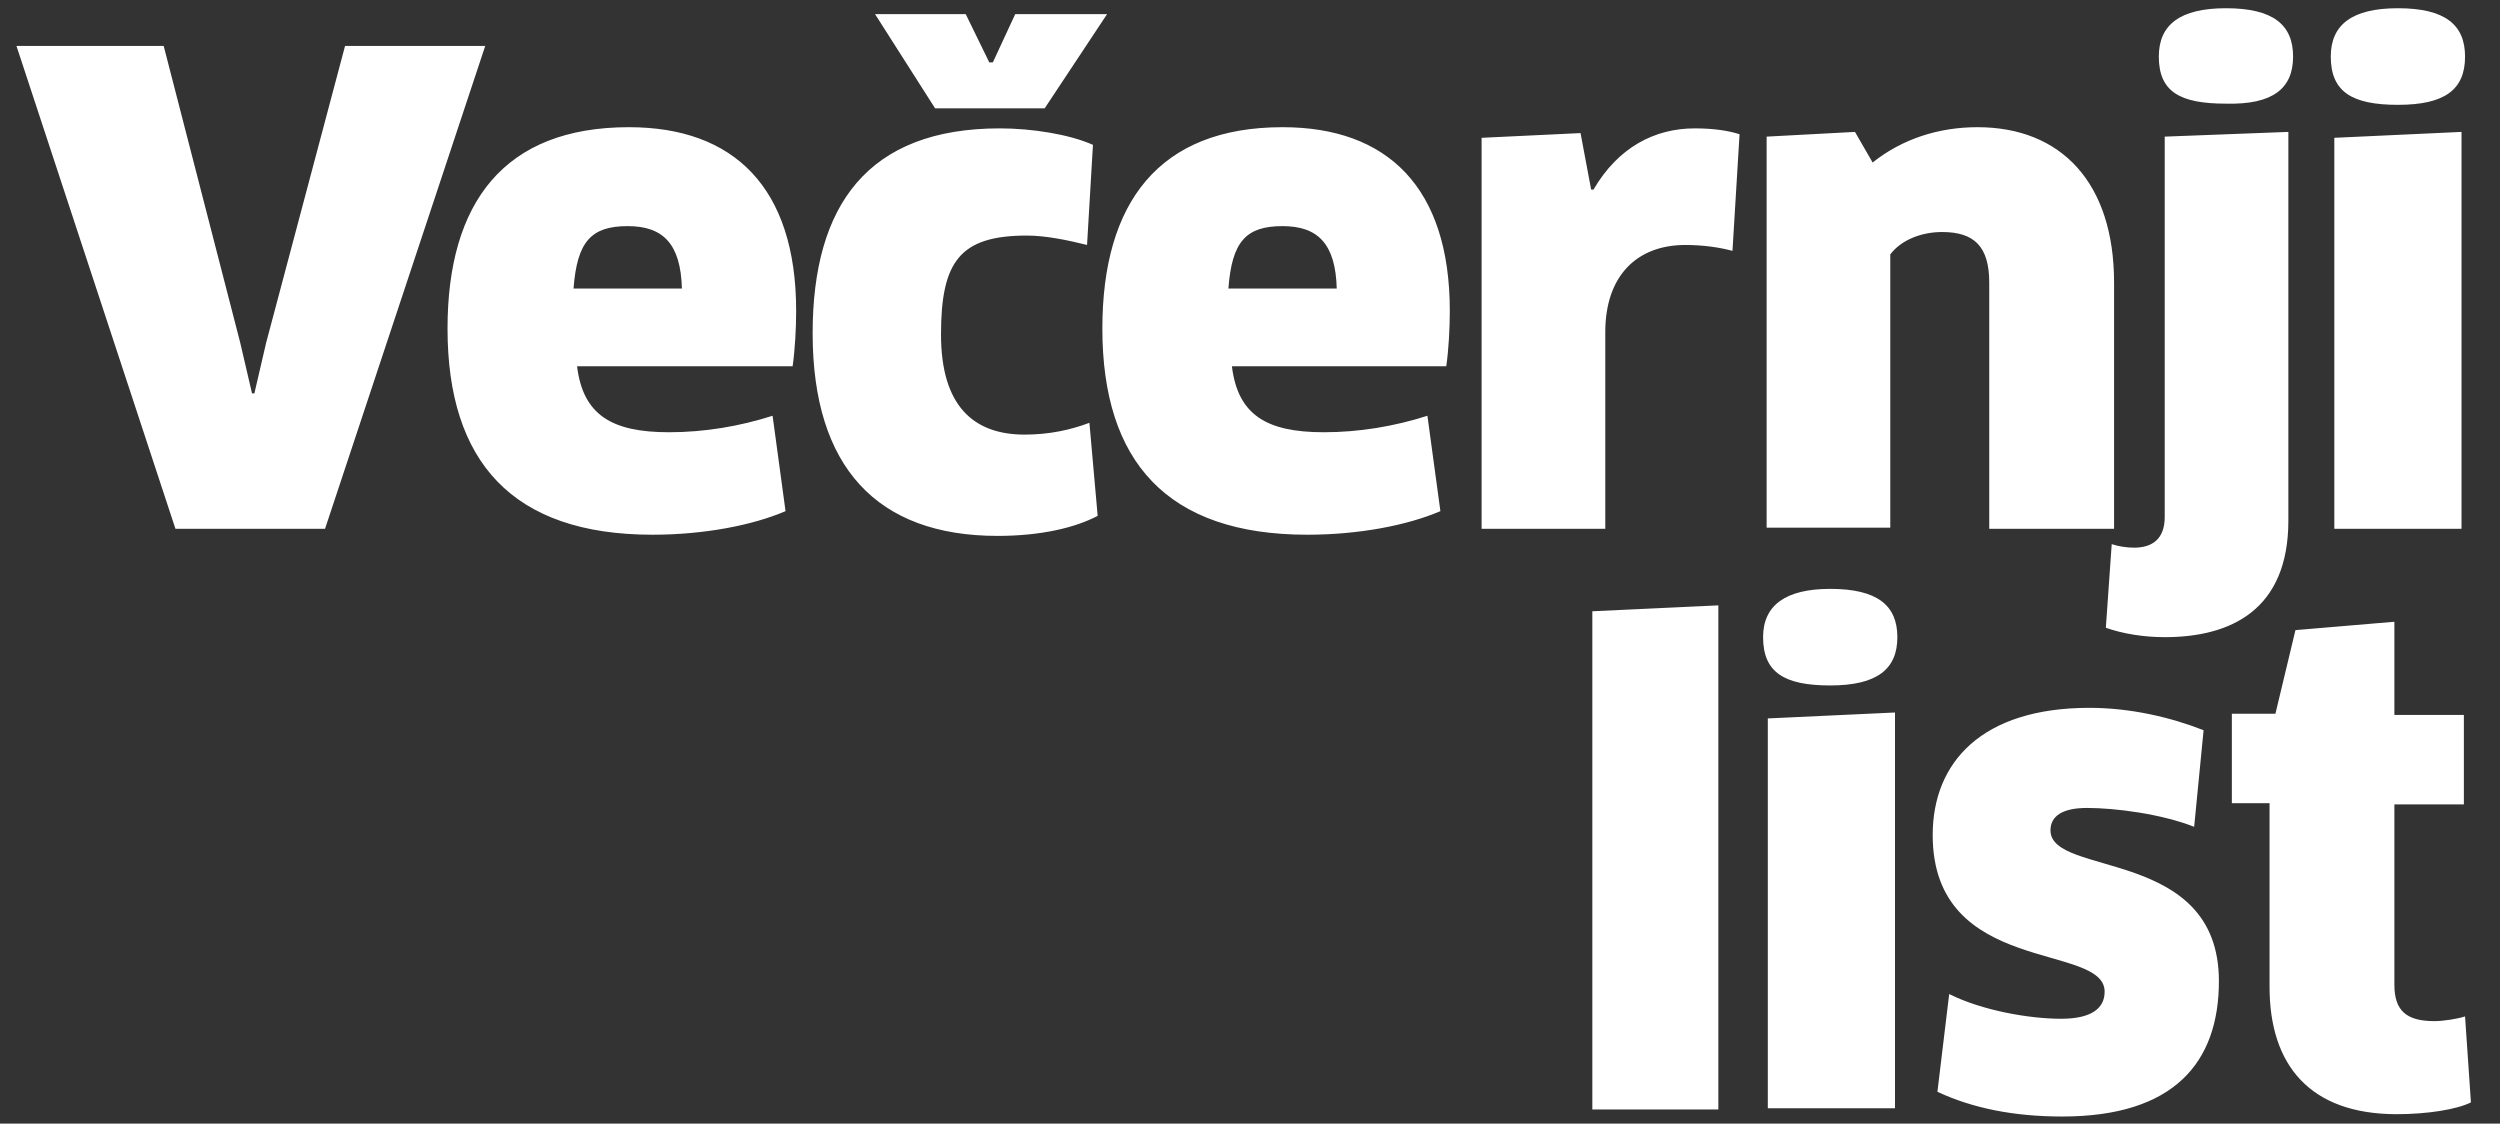 <svg xmlns="http://www.w3.org/2000/svg" width="89" height="40" viewBox="0 0 89 40" fill="none"><rect x="0" y="0" width="89" height="40" fill="#333333" stroke="none"/><g id="logo-text-white 1"><path id="Vector" d="M74.925 35.304C74.925 35.891 74.464 36.268 73.374 36.268C72.242 36.268 70.565 35.975 69.391 35.388L68.972 38.868C70.23 39.455 71.697 39.748 73.416 39.748C77.399 39.748 78.993 37.82 78.993 34.927C78.993 30.147 72.997 31.237 72.997 29.56C72.997 29.057 73.416 28.763 74.297 28.763C75.303 28.763 76.938 28.973 78.112 29.434L78.448 25.996C77.274 25.535 75.848 25.199 74.38 25.199C70.565 25.199 68.804 27.128 68.804 29.727C68.804 34.759 74.925 33.543 74.925 35.304ZM67.42 25.367L62.934 25.576V39.455H67.462V25.367H67.42ZM61.173 21.551L56.687 21.761V39.497H61.173V21.551ZM11.571 18.826L17.274 1.635H12.284L9.475 12.201L9.056 14.004H8.972L8.552 12.201L5.827 1.635H0.586L6.246 18.826H11.571ZM24.276 10.273H20.418C20.544 8.595 21.047 8.05 22.347 8.05C23.605 8.05 24.234 8.679 24.276 10.273ZM28.217 13.04C28.301 12.453 28.343 11.698 28.343 11.069C28.343 6.667 26.12 4.528 22.389 4.528C17.944 4.528 15.932 7.212 15.932 11.698C15.932 16.436 18.238 19.036 23.227 19.036C25.072 19.036 26.791 18.7 27.965 18.197L27.504 14.801C26.33 15.178 25.072 15.388 23.814 15.388C21.76 15.388 20.754 14.759 20.544 13.04H28.217ZM35.596 4.57C30.9 4.57 28.93 7.296 28.93 11.866C28.93 16.646 31.236 19.078 35.513 19.078C37.064 19.078 38.28 18.784 39.077 18.365L38.783 15.052C38.112 15.304 37.357 15.472 36.477 15.472C34.632 15.472 33.5 14.424 33.5 11.908C33.5 9.308 34.171 8.386 36.561 8.386C37.232 8.386 38.028 8.553 38.699 8.721L38.909 5.157C38.07 4.78 36.728 4.57 35.596 4.57ZM37.19 3.857L39.412 0.503H36.142L35.345 2.222H35.219L34.38 0.503H31.152L33.29 3.857H37.19ZM47.588 10.273H43.731C43.856 8.595 44.359 8.05 45.659 8.05C46.917 8.05 47.546 8.679 47.588 10.273ZM51.487 13.04C51.571 12.453 51.613 11.698 51.613 11.069C51.613 6.667 49.391 4.528 45.659 4.528C41.257 4.528 39.244 7.212 39.244 11.698C39.244 16.436 41.55 19.036 46.54 19.036C48.385 19.036 50.104 18.7 51.278 18.197L50.816 14.801C49.642 15.178 48.385 15.388 47.127 15.388C45.072 15.388 44.066 14.759 43.856 13.04H51.487ZM61.676 8.931L61.928 4.78C61.55 4.654 61.005 4.57 60.334 4.57C58.909 4.57 57.609 5.241 56.728 6.75H56.645L56.267 4.738L52.745 4.906V18.826H57.148V11.824C57.148 9.811 58.28 8.721 59.999 8.721C60.628 8.721 61.215 8.805 61.676 8.931ZM62.766 22.683C62.766 23.941 63.521 24.402 65.156 24.402C66.833 24.402 67.546 23.816 67.546 22.683C67.546 21.551 66.833 20.964 65.156 20.964C63.563 20.964 62.766 21.551 62.766 22.683ZM70.817 18.826H75.261V10.063C75.261 6.499 73.374 4.528 70.397 4.528C69.014 4.528 67.714 4.948 66.666 5.786L66.037 4.696L62.892 4.864V18.784H67.294V9.057C67.672 8.553 68.385 8.26 69.139 8.26C70.272 8.26 70.817 8.763 70.817 10.063V18.826ZM77.064 18.407C77.064 19.203 76.603 19.497 75.974 19.497C75.722 19.497 75.429 19.455 75.177 19.371L74.968 22.348C75.555 22.558 76.309 22.683 77.064 22.683C79.412 22.683 81.466 21.719 81.466 18.532V4.696L77.064 4.864V18.407ZM81.634 2.013C81.634 0.88 80.921 0.293 79.244 0.293C77.609 0.293 76.854 0.88 76.854 2.013C76.854 3.27 77.609 3.69 79.244 3.69C80.921 3.732 81.634 3.145 81.634 2.013ZM85.198 22.138L81.718 22.432L81.005 25.409H79.454V28.595H80.796V35.136C80.796 37.904 82.221 39.665 85.324 39.665C86.414 39.665 87.462 39.497 87.965 39.245L87.756 36.184C87.504 36.268 87.001 36.352 86.666 36.352C85.659 36.352 85.24 35.975 85.24 35.052V28.637H87.714V25.451H85.24V22.138H85.198ZM83.102 18.826H87.63V4.696L83.102 4.906V18.826ZM87.756 2.013C87.756 0.88 87.043 0.293 85.366 0.293C83.731 0.293 82.976 0.88 82.976 2.013C82.976 3.27 83.731 3.732 85.366 3.732C87.043 3.732 87.756 3.187 87.756 2.013Z" fill="white"></path></g></svg>
